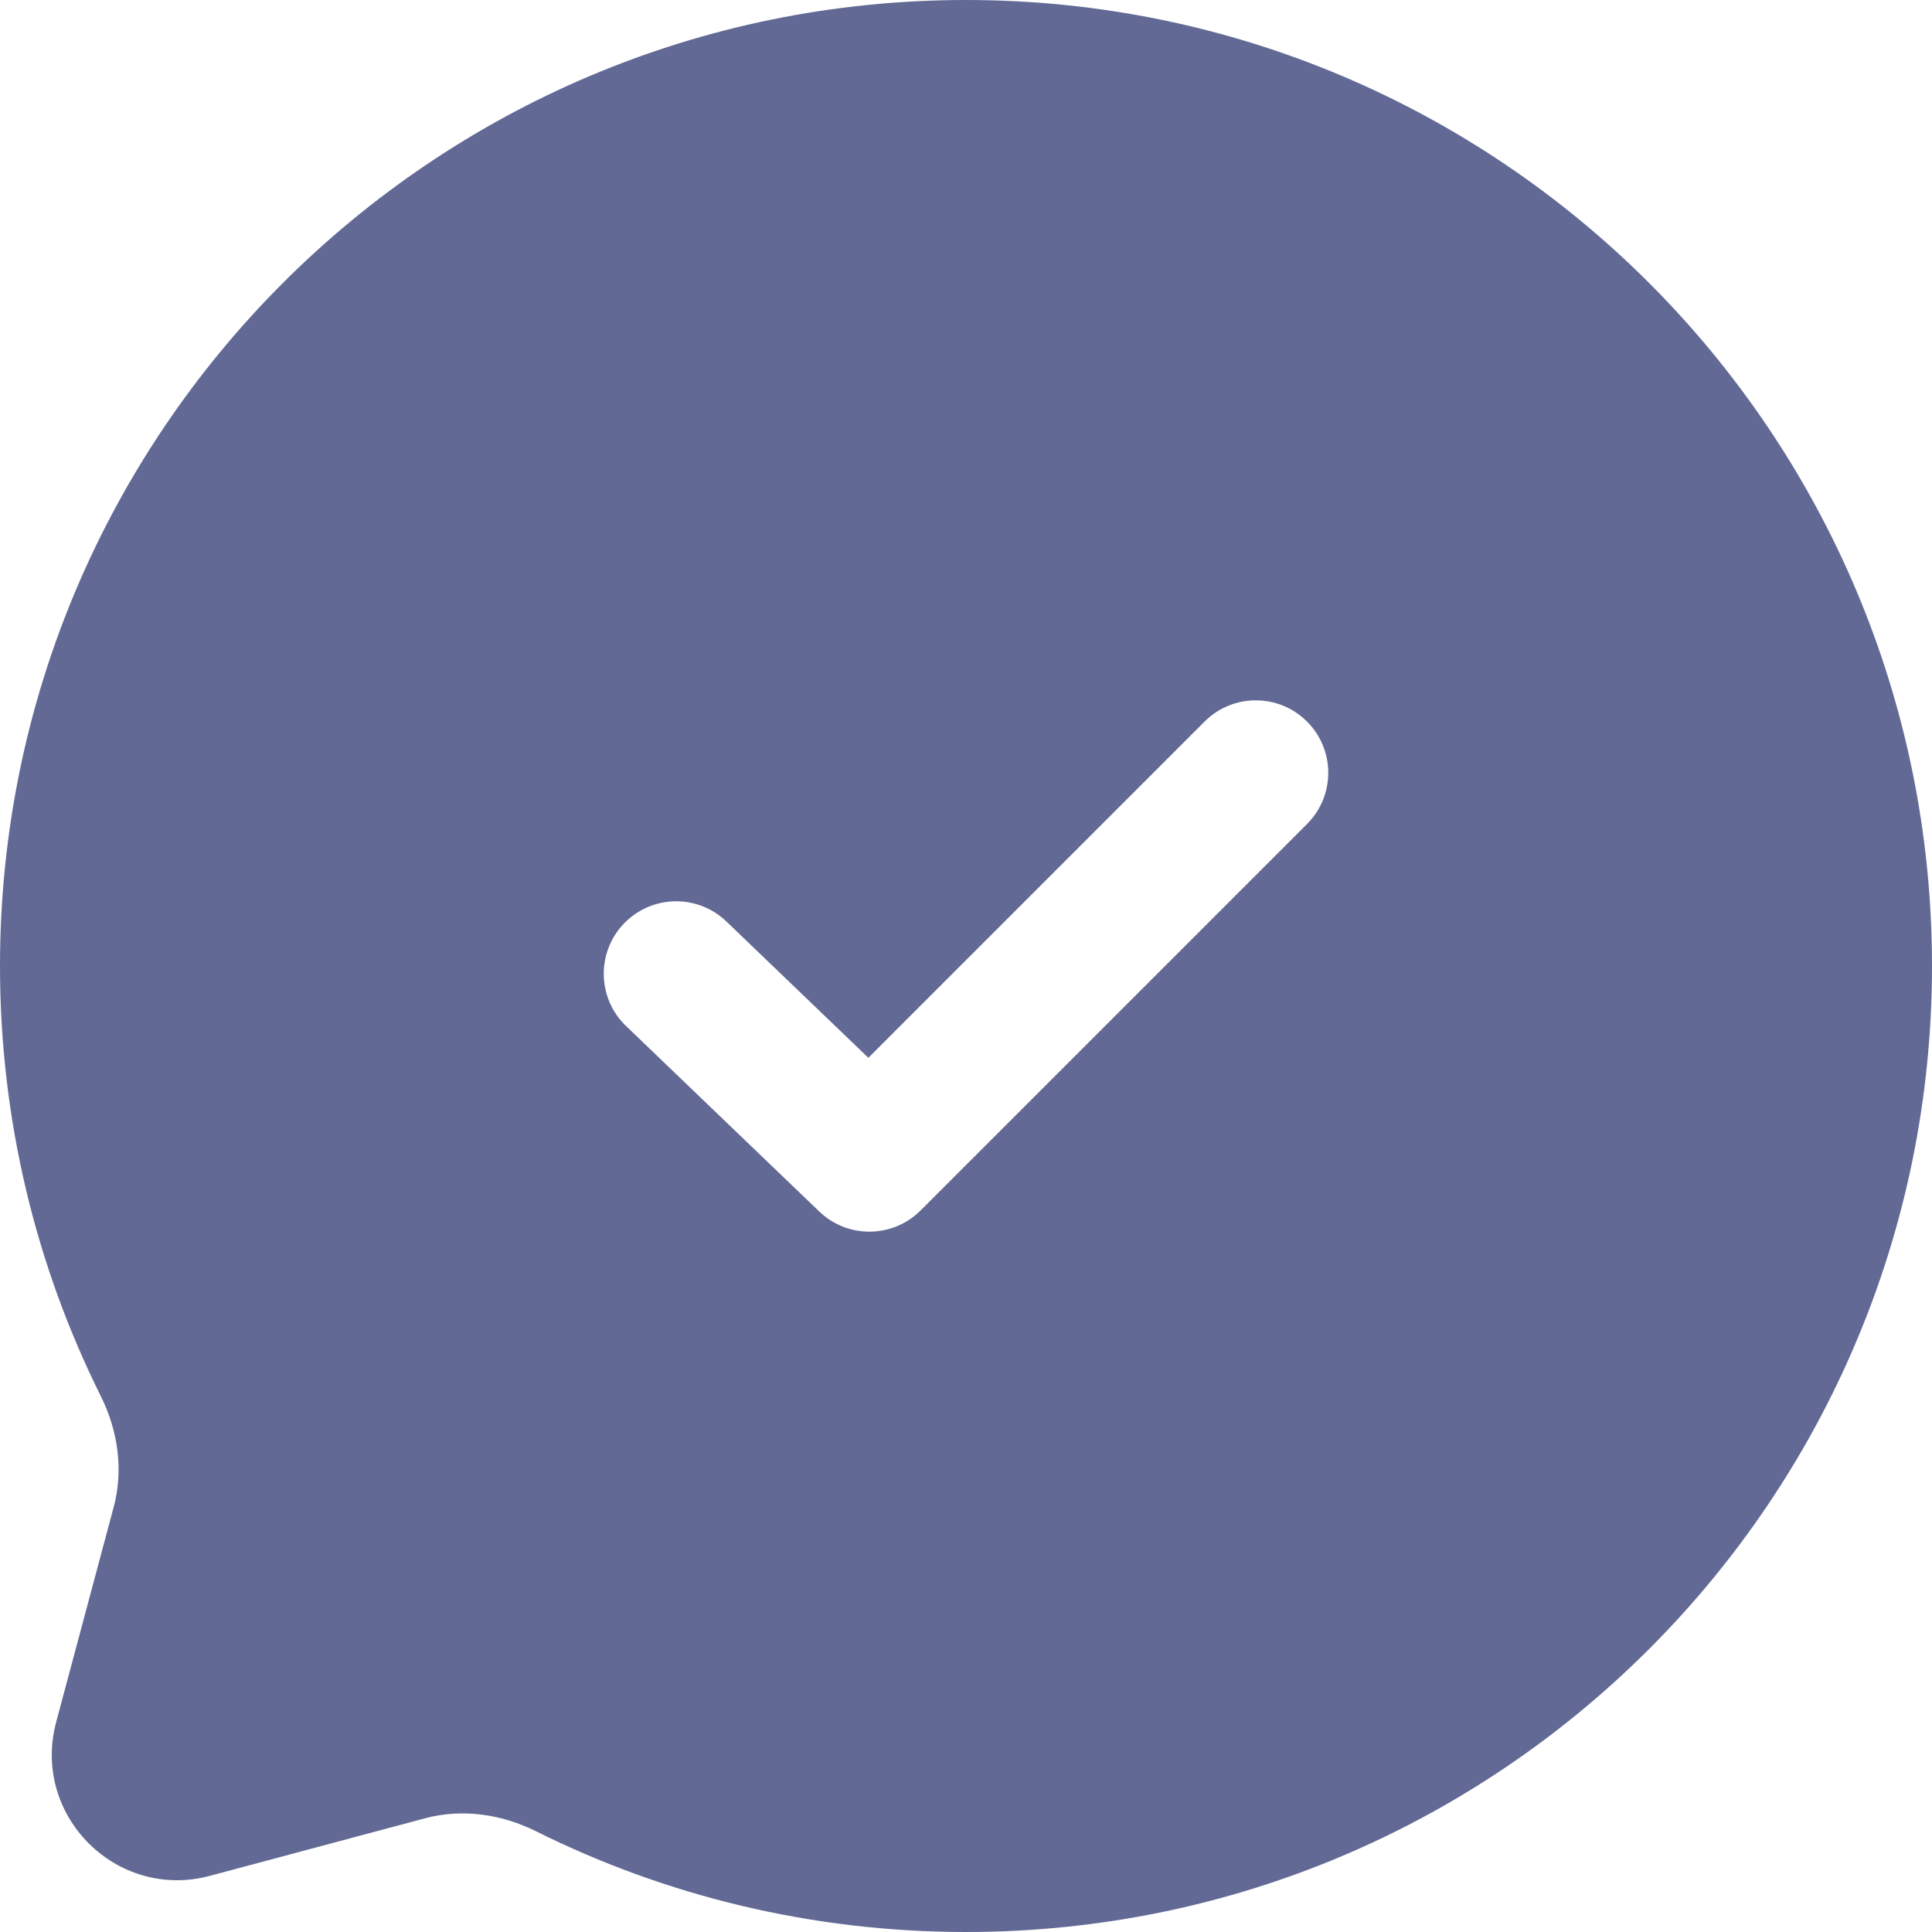 <svg width="41" height="41" viewBox="0 0 41 41" fill="none" xmlns="http://www.w3.org/2000/svg">
<path fill-rule="evenodd" clip-rule="evenodd" d="M41 20.5C41 31.822 31.822 41 20.5 41C17.221 41 14.121 40.23 11.372 38.861C10.642 38.497 9.807 38.376 9.019 38.587L4.455 39.808C2.474 40.338 0.662 38.526 1.192 36.545L2.413 31.981C2.624 31.193 2.503 30.358 2.139 29.628C0.77 26.879 0 23.779 0 20.5C0 9.178 9.178 0 20.5 0C31.822 0 41 9.178 41 20.5ZM27.737 15.313C28.338 15.913 28.338 16.887 27.737 17.487L19.537 25.687C18.945 26.279 17.989 26.289 17.385 25.709L13.285 21.773C12.673 21.185 12.653 20.212 13.241 19.599C13.829 18.987 14.802 18.967 15.415 19.555L18.428 22.448L25.563 15.313C26.163 14.712 27.137 14.712 27.737 15.313Z" fill="#626995"/>
</svg>
